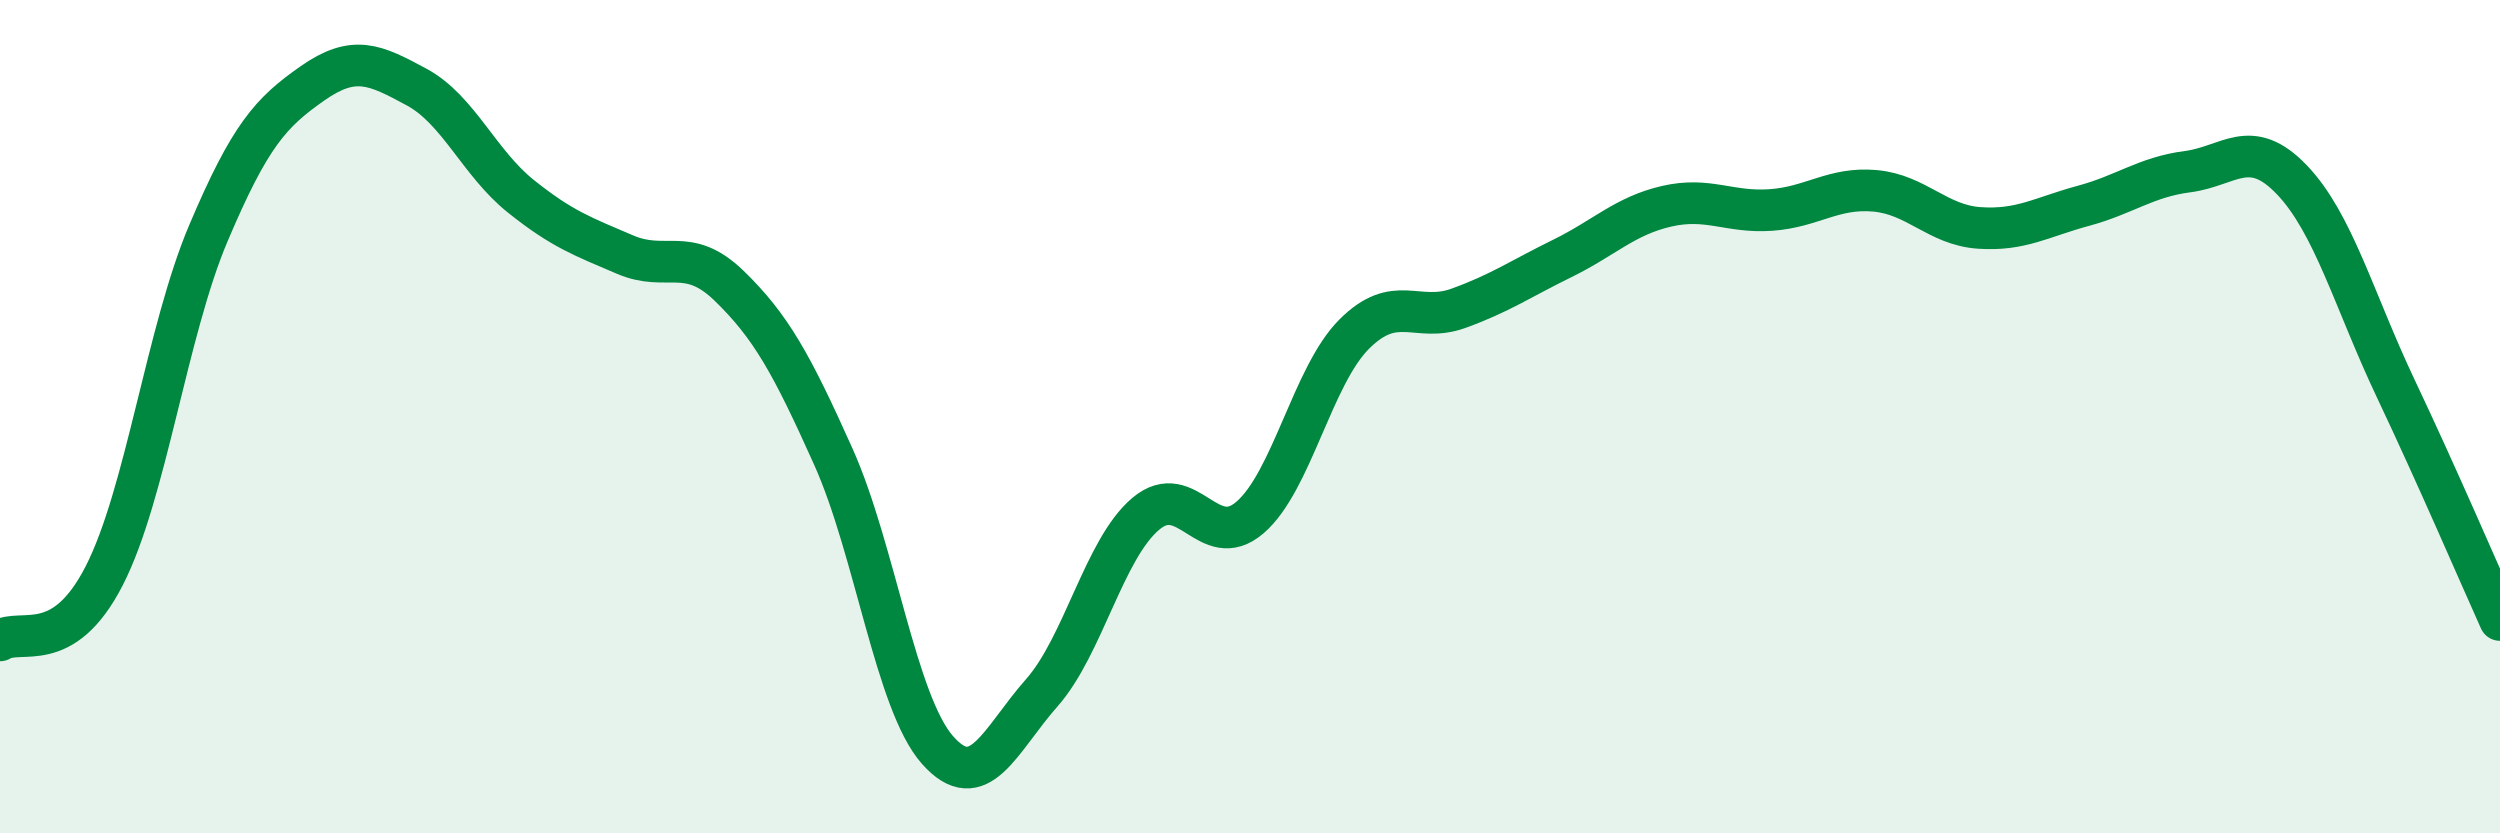 
    <svg width="60" height="20" viewBox="0 0 60 20" xmlns="http://www.w3.org/2000/svg">
      <path
        d="M 0,15.37 C 0.5,15.06 1.5,15.77 2.5,13.82 C 3.5,11.87 4,7.96 5,5.6 C 6,3.24 6.5,2.7 7.5,2 C 8.5,1.3 9,1.55 10,2.09 C 11,2.63 11.5,3.91 12.5,4.71 C 13.5,5.51 14,5.68 15,6.11 C 16,6.54 16.5,5.89 17.5,6.86 C 18.5,7.83 19,8.73 20,10.96 C 21,13.19 21.5,16.87 22.5,18 C 23.5,19.13 24,17.76 25,16.63 C 26,15.5 26.5,13.17 27.5,12.33 C 28.5,11.49 29,13.28 30,12.42 C 31,11.56 31.5,9.02 32.5,8.02 C 33.5,7.02 34,7.76 35,7.4 C 36,7.04 36.5,6.69 37.5,6.2 C 38.5,5.71 39,5.18 40,4.95 C 41,4.72 41.5,5.11 42.5,5.04 C 43.5,4.97 44,4.49 45,4.58 C 46,4.67 46.5,5.4 47.5,5.47 C 48.5,5.54 49,5.21 50,4.94 C 51,4.67 51.5,4.25 52.5,4.12 C 53.5,3.99 54,3.27 55,4.31 C 56,5.35 56.5,7.22 57.5,9.33 C 58.5,11.44 59.5,13.77 60,14.88L60 20L0 20Z"
        fill="#008740"
        opacity="0.1"
        stroke-linecap="round"
        stroke-linejoin="round"
      />
      <path
        d="M 0,15.37 C 0.5,15.06 1.5,15.77 2.5,13.82 C 3.5,11.87 4,7.96 5,5.6 C 6,3.24 6.5,2.7 7.5,2 C 8.5,1.3 9,1.55 10,2.09 C 11,2.63 11.5,3.91 12.5,4.71 C 13.5,5.51 14,5.68 15,6.11 C 16,6.54 16.5,5.89 17.5,6.86 C 18.5,7.83 19,8.73 20,10.96 C 21,13.19 21.5,16.87 22.5,18 C 23.5,19.13 24,17.76 25,16.63 C 26,15.5 26.5,13.17 27.5,12.33 C 28.5,11.49 29,13.28 30,12.42 C 31,11.56 31.5,9.02 32.5,8.02 C 33.5,7.02 34,7.76 35,7.4 C 36,7.04 36.5,6.69 37.5,6.2 C 38.5,5.71 39,5.18 40,4.95 C 41,4.72 41.5,5.11 42.5,5.04 C 43.5,4.97 44,4.49 45,4.58 C 46,4.67 46.5,5.4 47.5,5.47 C 48.5,5.54 49,5.21 50,4.94 C 51,4.67 51.5,4.25 52.5,4.12 C 53.5,3.99 54,3.27 55,4.31 C 56,5.35 56.5,7.22 57.5,9.33 C 58.5,11.44 59.5,13.77 60,14.88"
        stroke="#008740"
        stroke-width="1"
        fill="none"
        stroke-linecap="round"
        stroke-linejoin="round"
      />
    </svg>
  